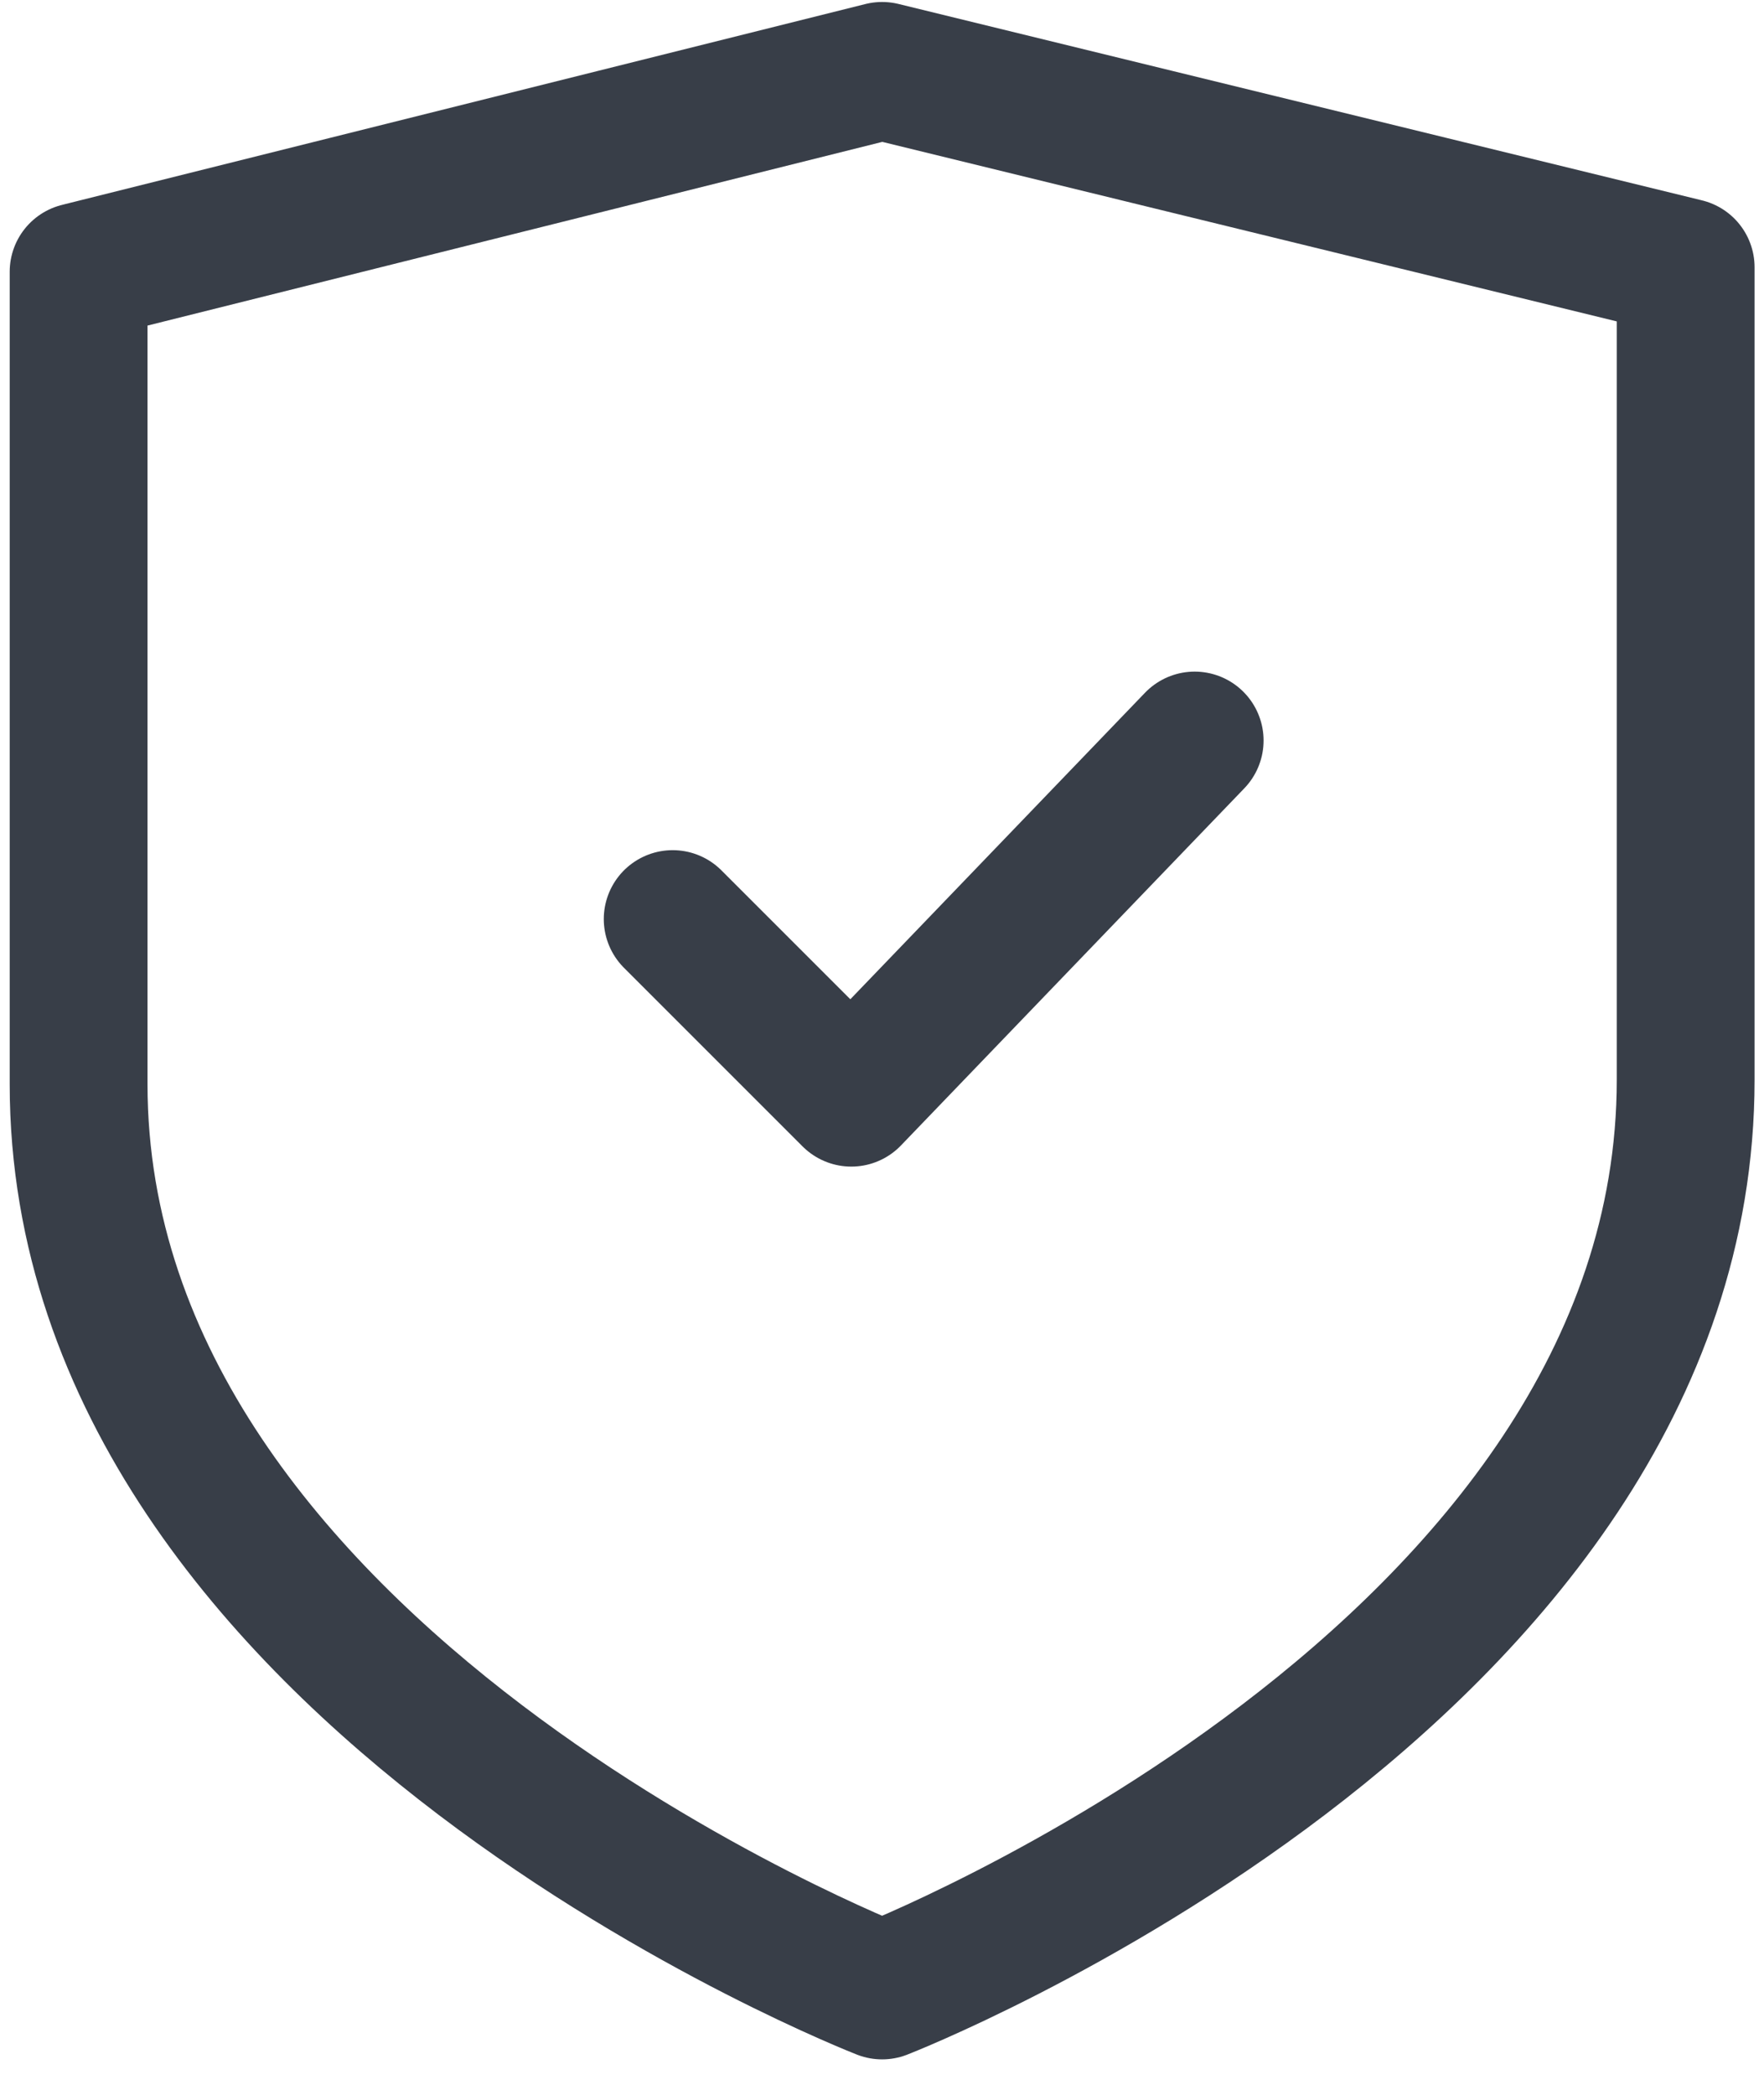 <?xml version="1.0" encoding="UTF-8"?> <svg xmlns="http://www.w3.org/2000/svg" width="32" height="38" viewBox="0 0 32 38" fill="none"><path d="M16.002 1.286L1.426 4.93C1.426 4.93 1.426 8.817 1.426 19.668C1.426 30.439 16.002 36.107 16.002 36.107C16.002 36.107 30.579 30.439 30.579 19.587C30.579 8.736 30.579 4.849 30.579 4.849L16.002 1.286Z" stroke="#383E48" stroke-width="2.5" stroke-linecap="round" stroke-linejoin="round"></path><path d="M21.672 13.433L15.443 19.912L12.203 16.672" stroke="#383E48" stroke-width="2.5" stroke-linecap="round" stroke-linejoin="round"></path></svg>